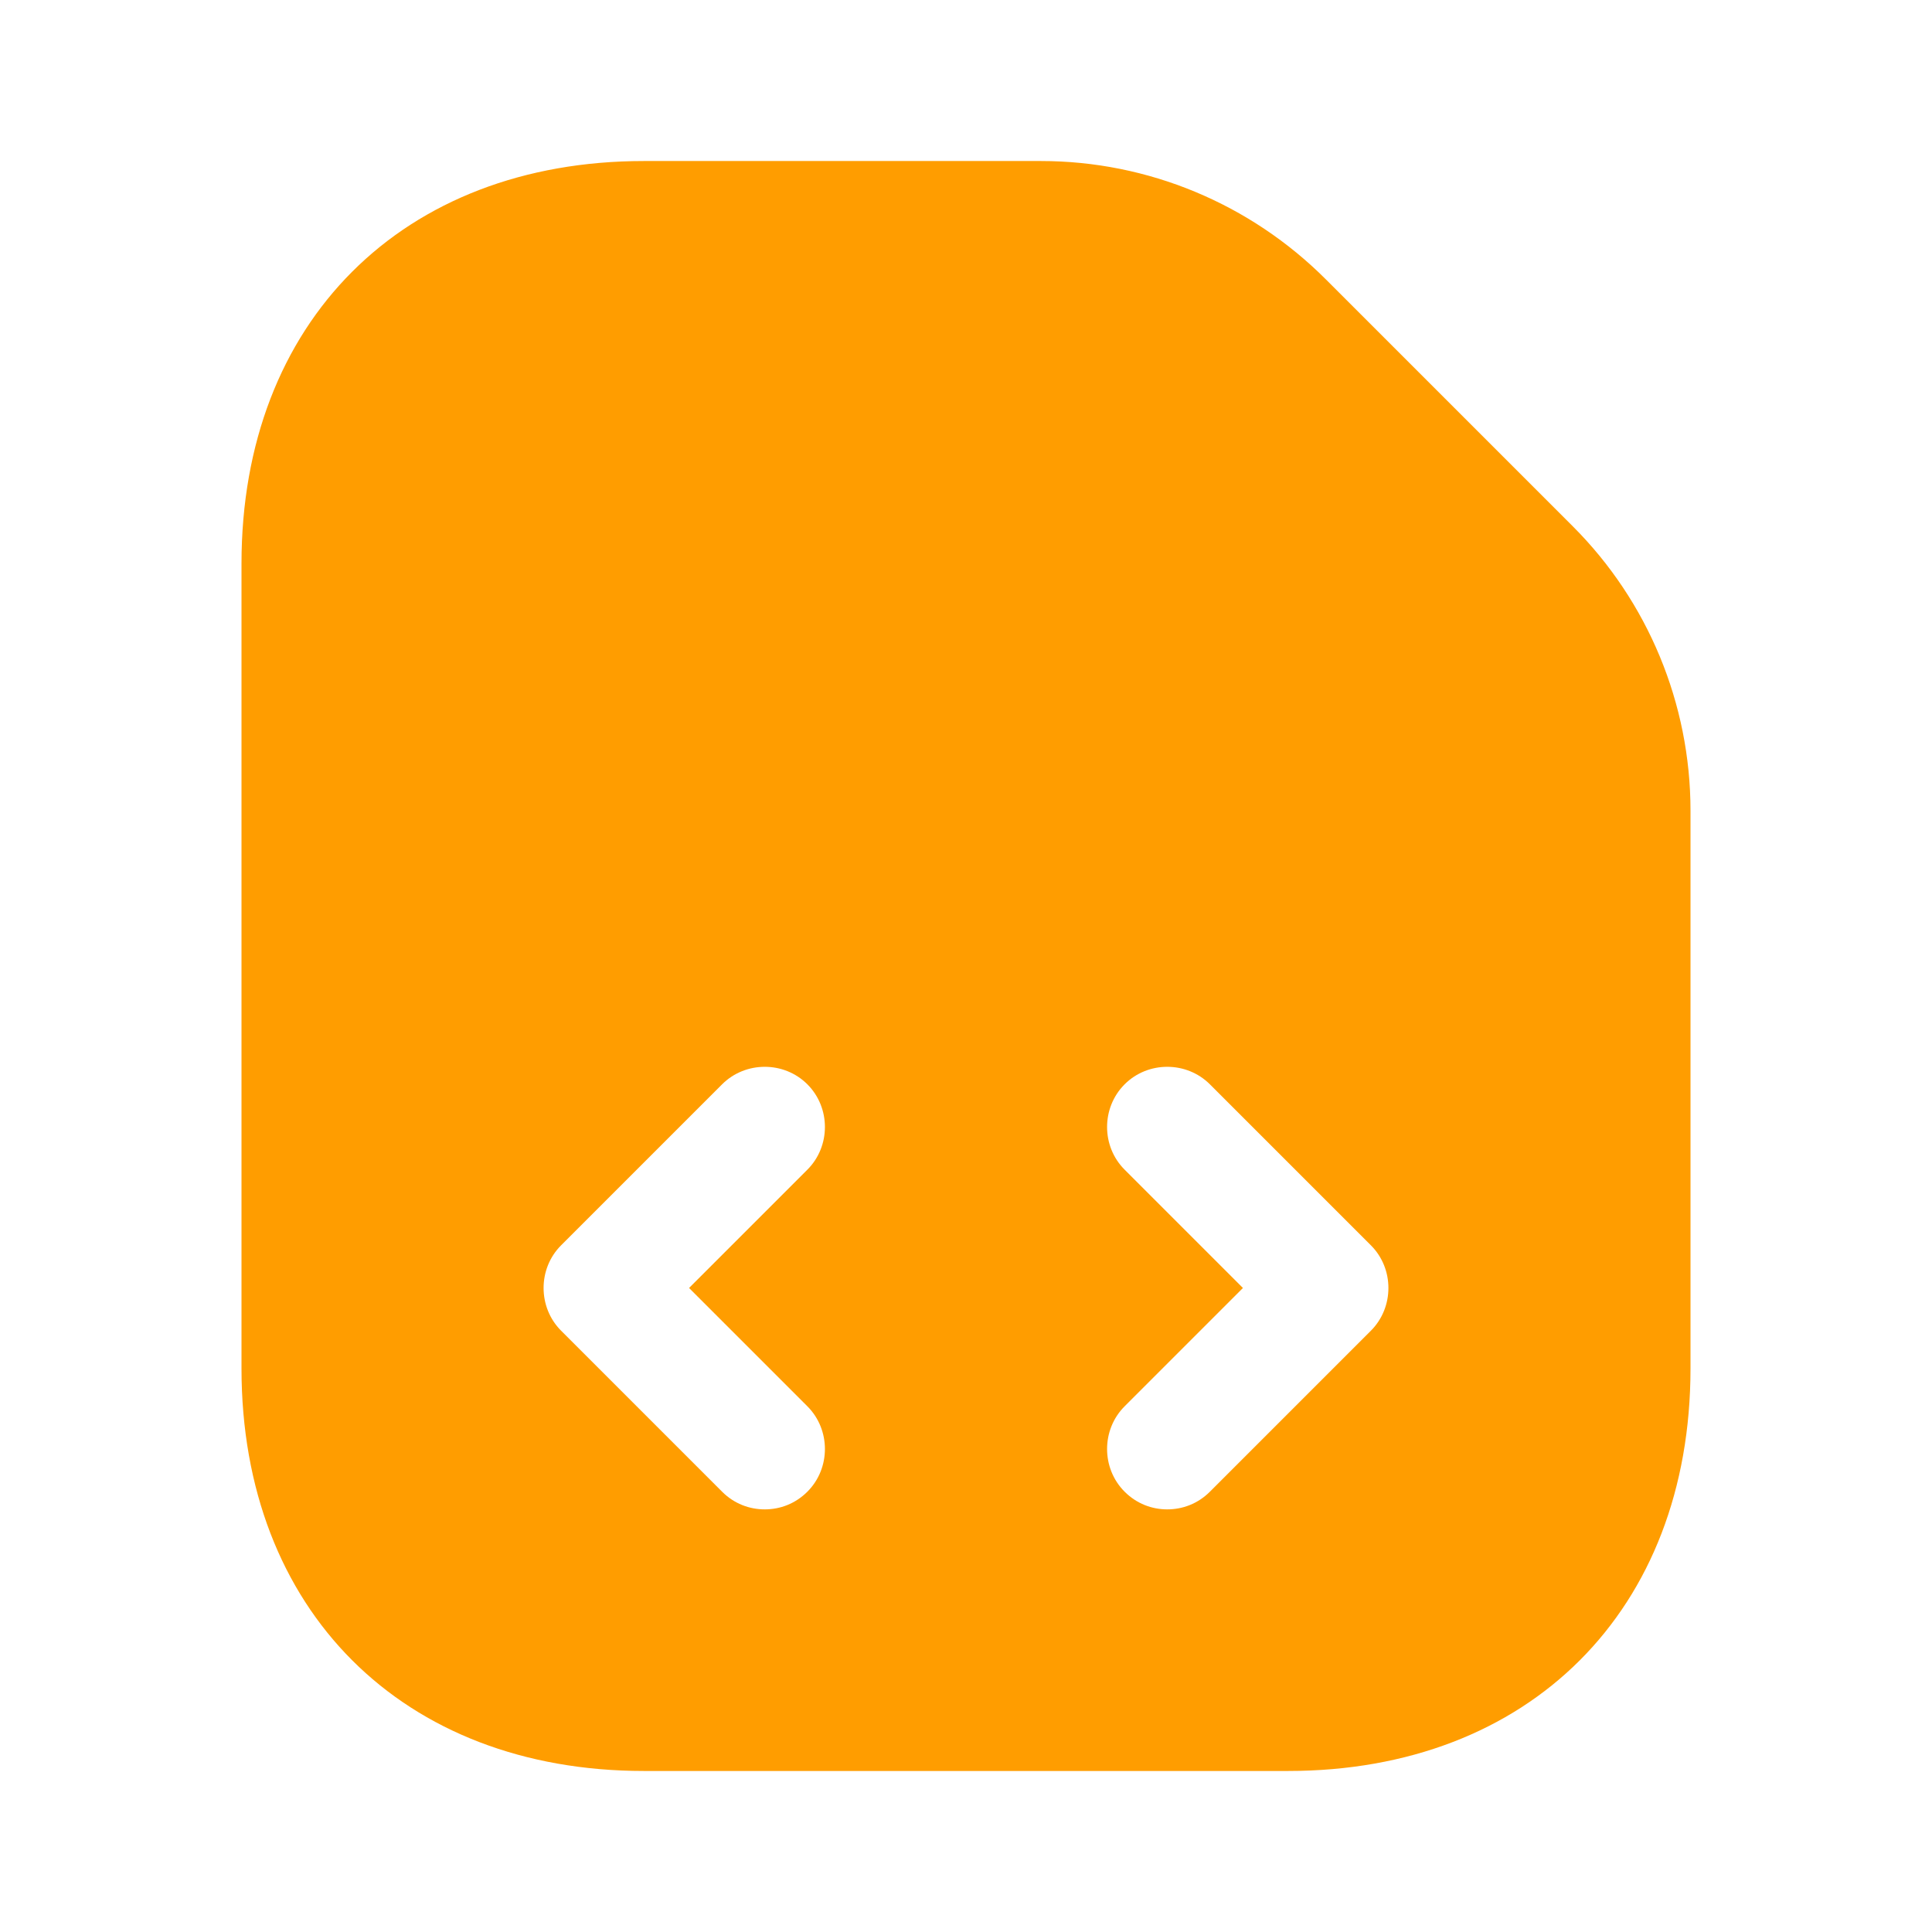 <svg width="32" height="32" viewBox="0 0 32 32" fill="none" xmlns="http://www.w3.org/2000/svg">
<path d="M26.053 8.72L21.96 4.627C20.707 3.373 19.013 2.667 17.24 2.667H10.667C6.667 2.667 4 5.333 4 9.333V22.667C4 26.667 6.667 29.333 10.667 29.333H21.333C25.333 29.333 28 26.667 28 22.667V13.427C28 11.653 27.293 9.96 26.053 8.72ZM13.373 23.293C13.76 23.68 13.76 24.32 13.373 24.707C13.173 24.907 12.92 25 12.667 25C12.413 25 12.16 24.907 11.96 24.707L9.293 22.04C8.907 21.653 8.907 21.013 9.293 20.627L11.96 17.96C12.347 17.573 12.987 17.573 13.373 17.96C13.76 18.347 13.76 18.987 13.373 19.373L11.413 21.333L13.373 23.293ZM22.707 22.04L20.04 24.707C19.84 24.907 19.587 25 19.333 25C19.08 25 18.827 24.907 18.627 24.707C18.24 24.32 18.24 23.68 18.627 23.293L20.587 21.333L18.627 19.373C18.24 18.987 18.24 18.347 18.627 17.96C19.013 17.573 19.653 17.573 20.04 17.96L22.707 20.627C23.093 21.013 23.093 21.653 22.707 22.04Z" fill="#FF9D00"/>
</svg>
